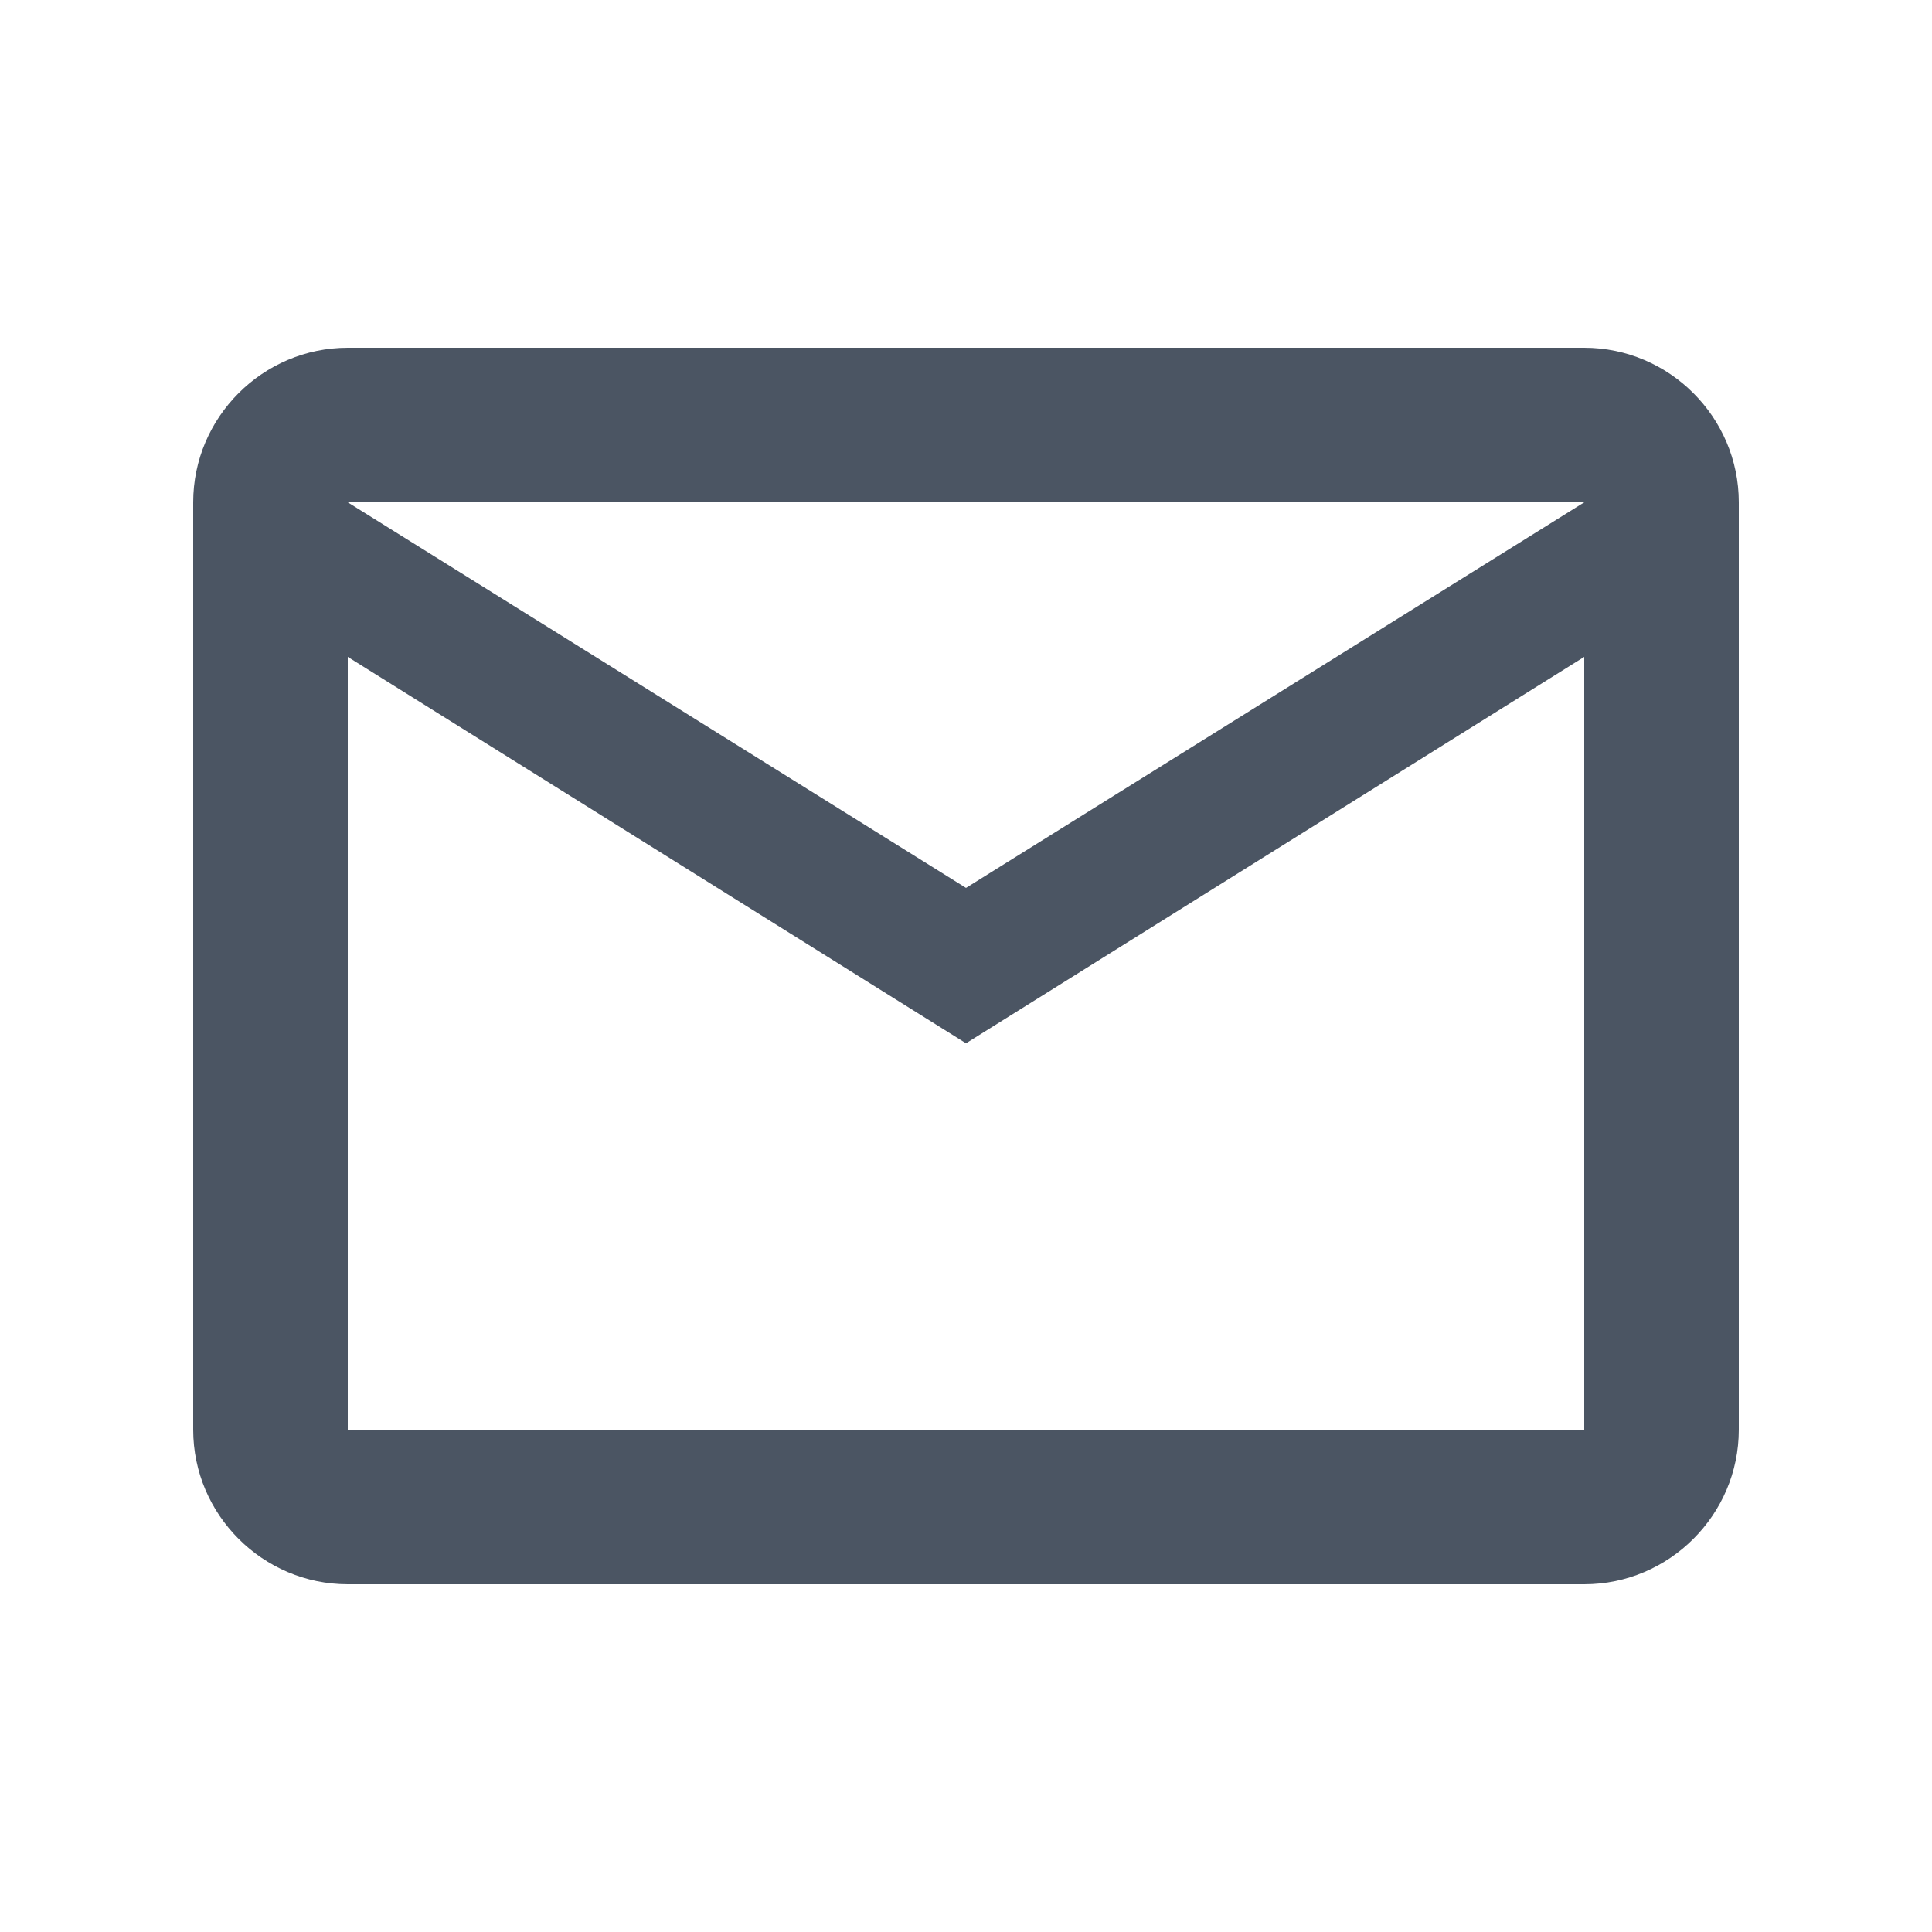 <svg width="24" height="24" viewBox="0 0 24 24" fill="none" xmlns="http://www.w3.org/2000/svg">
<g clip-path="url(#clip0_1109_15905)">
<path d="M21.6 6.24C21.6 5.184 20.736 4.32 19.68 4.32H4.32C3.264 4.32 2.4 5.184 2.4 6.24V17.76C2.4 18.816 3.264 19.68 4.32 19.68H19.68C20.736 19.68 21.6 18.816 21.6 17.76V6.24ZM19.68 6.24L12 11.03L4.32 6.24H19.68ZM19.68 17.76H4.32V8.16L12 12.96L19.68 8.16V17.76Z" fill="#4B5563"/>
</g>
<defs>
<clipPath id="clip0_1109_15905">
<rect width="24" height="24" fill="white"/>
</clipPath>
</defs>
</svg>
